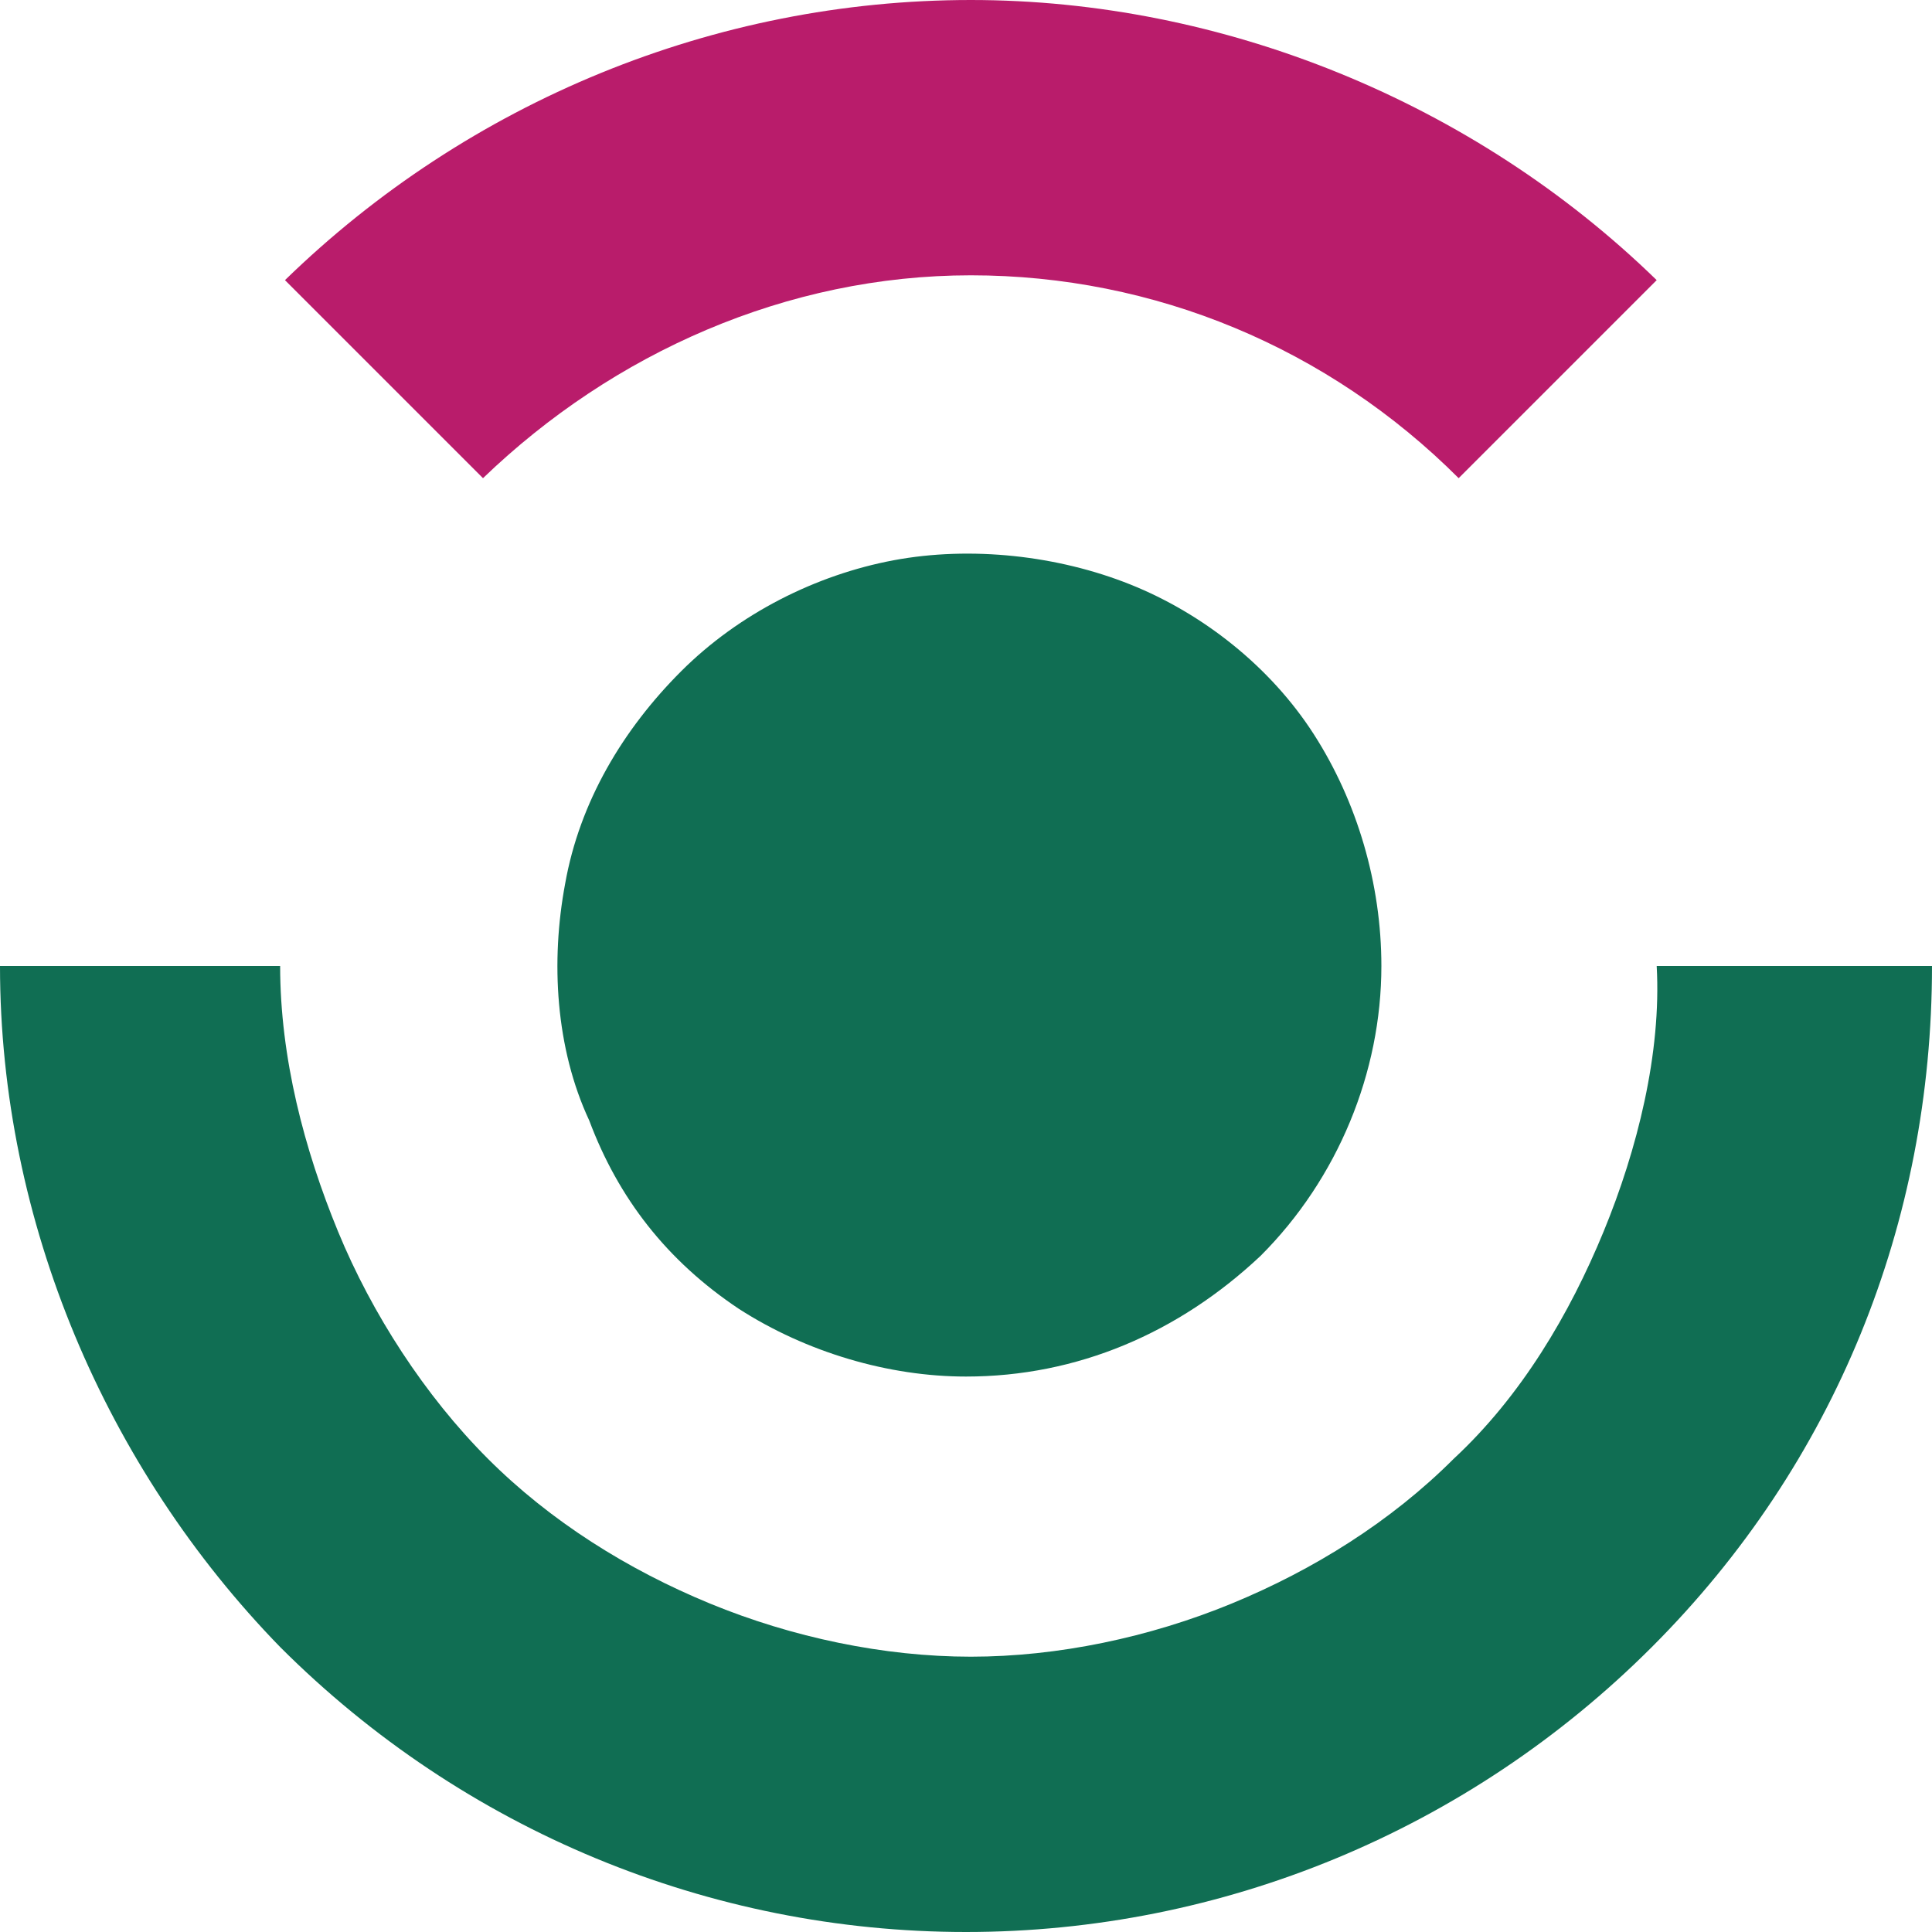 <svg width="40" height="40" viewBox="0 0 40 40" fill="none" xmlns="http://www.w3.org/2000/svg">
<g clip-path="url(#clip0)">
<path d="M5.9 5.8L10 9.9C12.7 7.3 16.3 5.7 20.1 5.7C23.9 5.7 27.5 7.2 30.2 9.9L34.3 5.8C30.5 2.1 25.3 0 20.1 0C14.8 0 9.7 2.1 5.9 5.8Z" fill="#B91C6B"/>
<path d="M15.3 27.1C16.7 28 18.4 28.5 20 28.5C22.3 28.5 24.4 27.6 26.1 26C27.7 24.4 28.6 22.2 28.6 20C28.6 18.3 28.1 16.6 27.2 15.2C26.3 13.8 24.9 12.7 23.4 12.1C21.9 11.5 20.1 11.3 18.5 11.6C16.9 11.9 15.3 12.7 14.1 13.9C12.9 15.1 12 16.6 11.7 18.3C11.4 19.9 11.5 21.7 12.2 23.2C12.8 24.8 13.8 26.1 15.3 27.1Z" fill="#106E53"/>
<path d="M33.2 25.5C32.5 27.2 31.5 28.9 30.1 30.2C28.8 31.5 27.2 32.5 25.5 33.2C23.8 33.9 21.9 34.3 20.1 34.3C18.3 34.3 16.4 33.9 14.7 33.2C13 32.5 11.4 31.5 10.1 30.2C8.8 28.9 7.7 27.2 7 25.5C6.3 23.8 5.8 21.9 5.8 20H0C0 25.3 2.2 30.4 5.8 34.1C9.6 37.9 14.7 40 20 40C25.3 40 30.4 37.9 34.2 34.1C38 30.3 40 25.3 40 20H34.3C34.4 21.8 33.9 23.8 33.2 25.5Z" fill="#106E53"/>
</g>
<defs>
<clipPath id="clip0">
<rect width="40" height="40" fill="white"/>
</clipPath>
</defs>
</svg>
